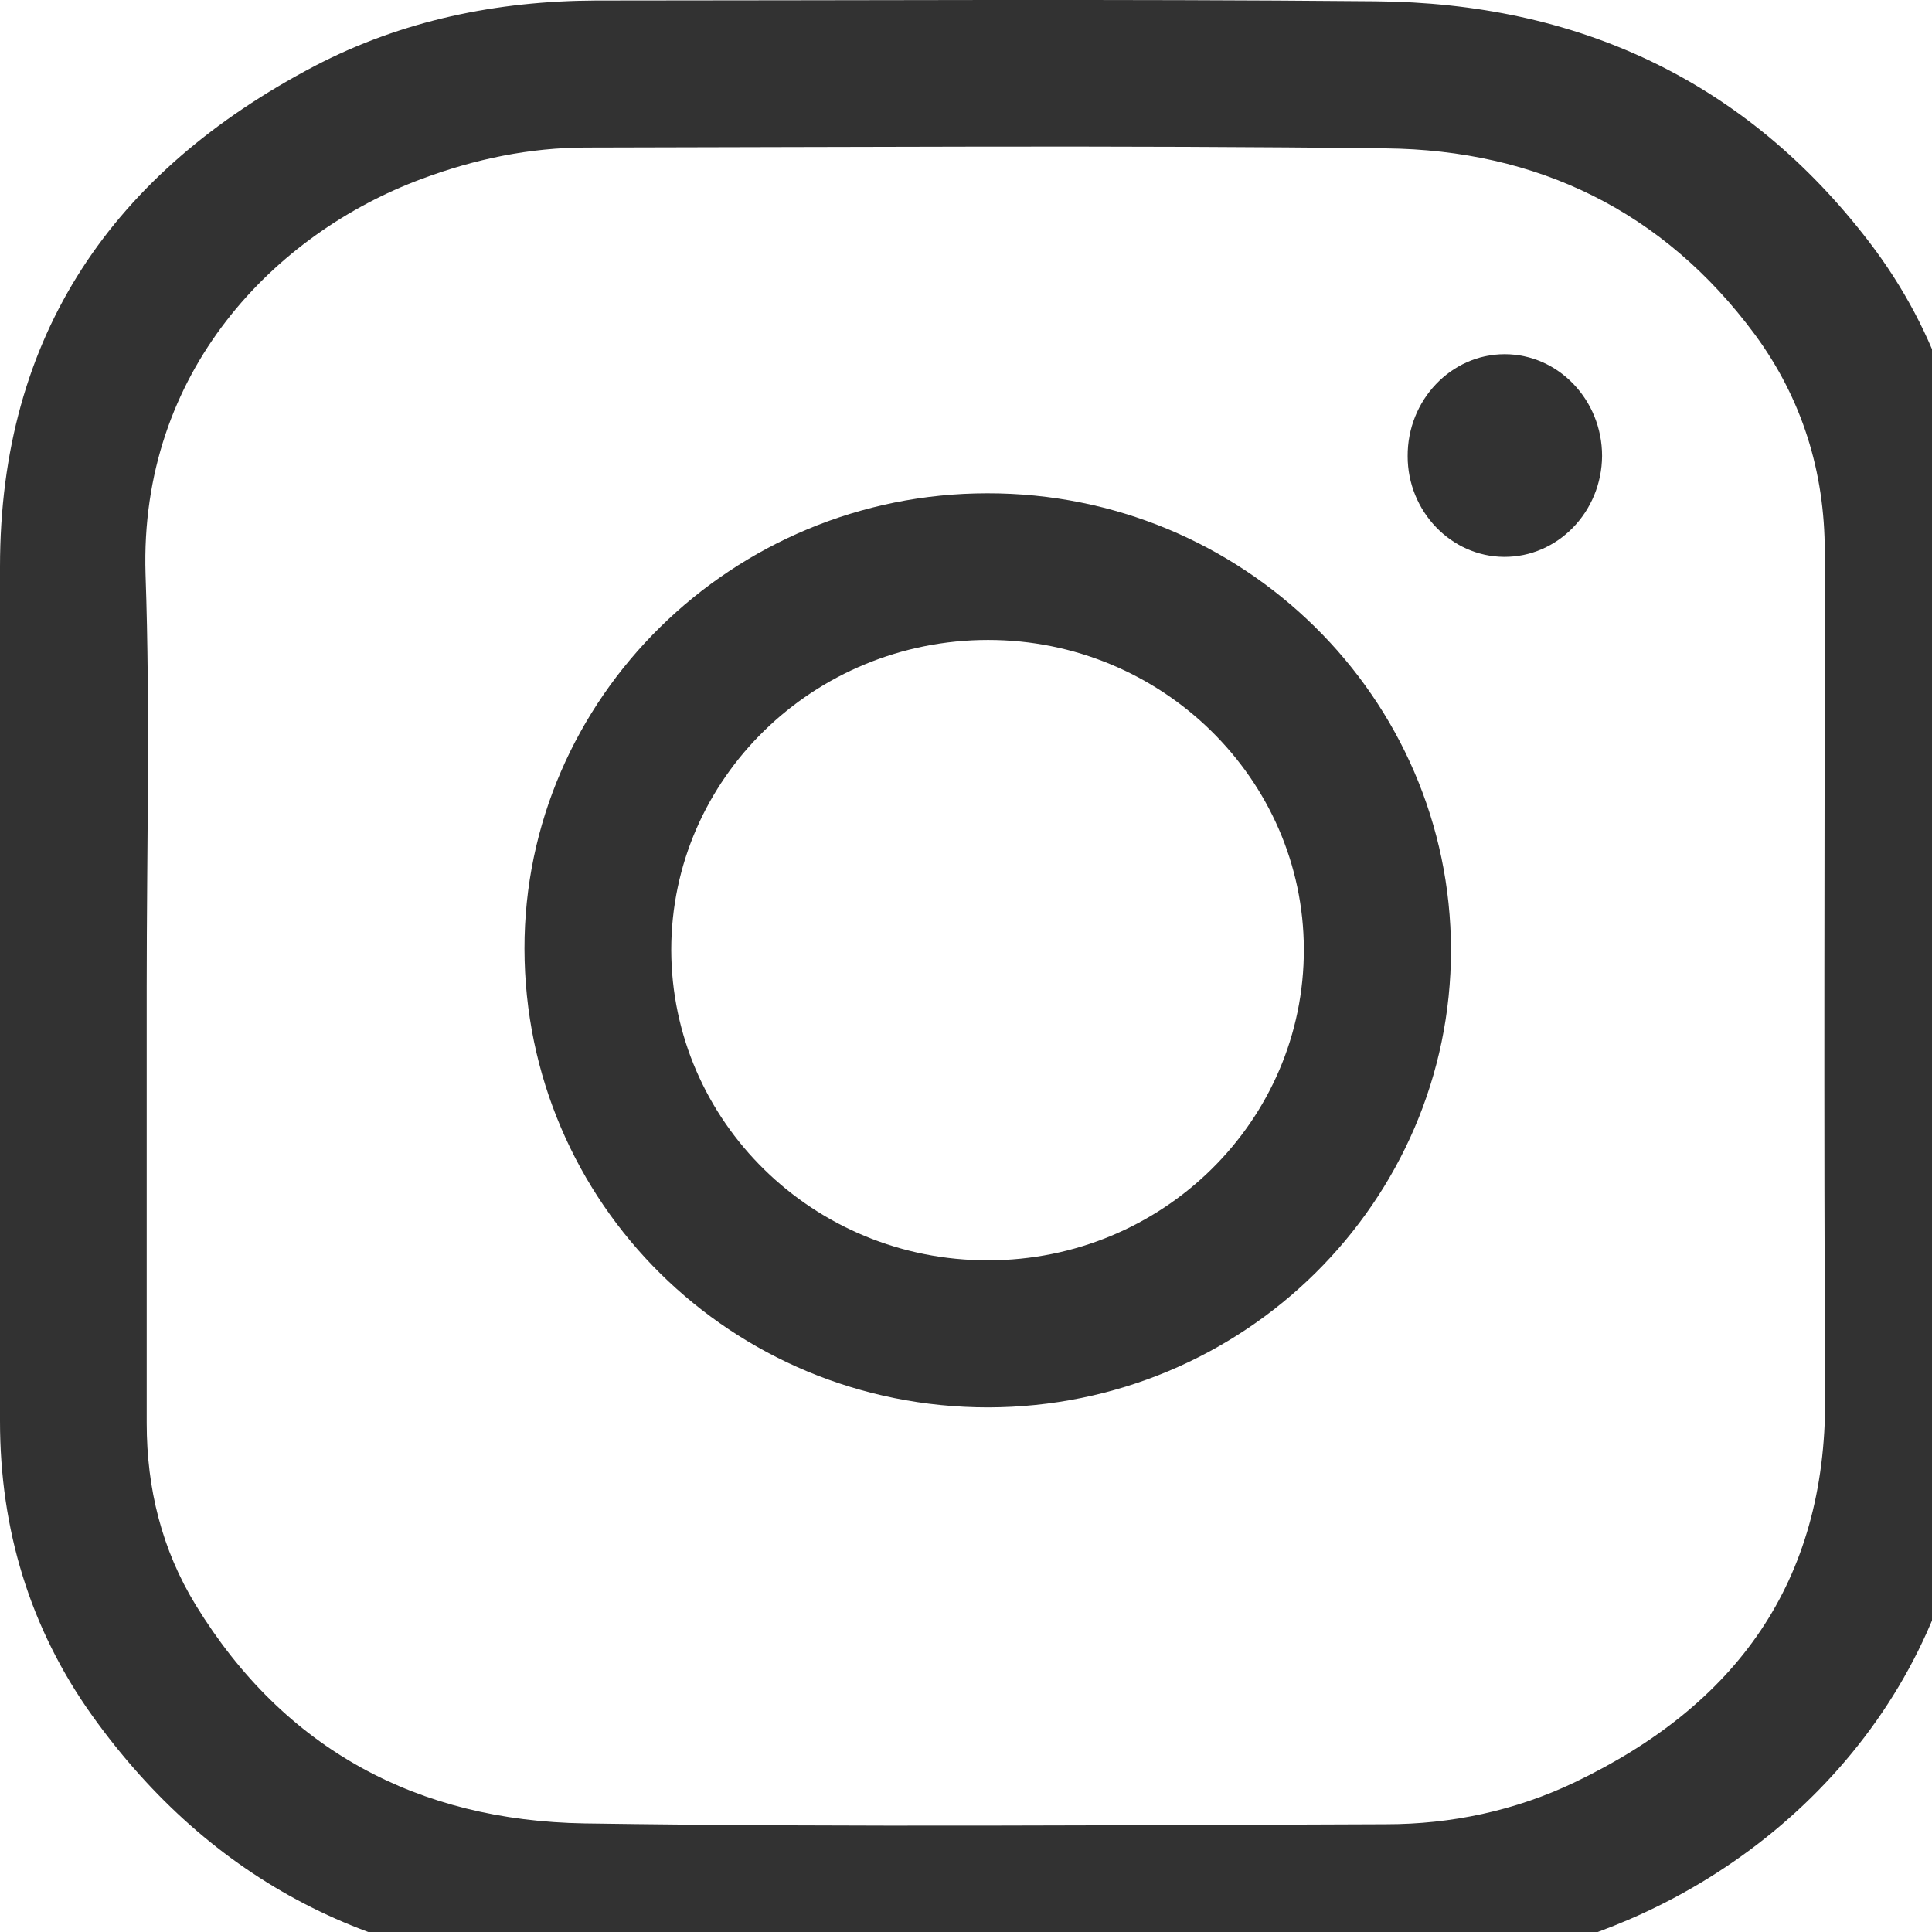 <?xml version="1.0" encoding="UTF-8"?> <svg xmlns="http://www.w3.org/2000/svg" width="30" height="30" viewBox="0 0 30 30" fill="none"> <g clip-path="url(#clip0_19_163)"> <path d="M30.62 15.312C30.62 17.46 30.576 19.613 30.632 21.761C30.725 25.562 28.335 28.5 25.291 29.808C24.068 30.332 22.784 30.61 21.457 30.61C17.301 30.616 13.139 30.672 8.984 30.592C5.853 30.53 3.279 29.222 1.433 26.642C0.463 25.285 0 23.742 0 22.07C0 17.645 0 13.226 0 8.802C0 5.192 1.76 2.668 4.884 1.026C6.242 0.317 7.718 0.014 9.256 0.008C13.288 0.008 17.326 -0.017 21.358 0.02C24.488 0.045 27.1 1.242 29.027 3.76C30.101 5.167 30.62 6.784 30.62 8.561C30.62 10.807 30.62 13.06 30.62 15.312ZM2.278 15.312C2.278 17.577 2.278 19.836 2.278 22.1C2.278 23.112 2.513 24.063 3.038 24.921C4.415 27.173 6.496 28.271 9.077 28.314C13.22 28.376 17.369 28.339 21.518 28.327C22.537 28.327 23.525 28.117 24.445 27.679C26.952 26.482 28.354 24.575 28.341 21.712C28.317 17.33 28.335 12.949 28.335 8.567C28.335 7.327 27.983 6.191 27.248 5.192C25.828 3.273 23.865 2.328 21.518 2.304C17.381 2.254 13.244 2.285 9.107 2.291C8.225 2.291 7.372 2.47 6.545 2.779C4.273 3.624 2.161 5.766 2.26 8.919C2.334 11.054 2.278 13.183 2.278 15.312Z" fill="#323232"></path> <path d="M15.344 21.854C11.361 21.854 8.15 18.682 8.144 14.732C8.138 10.844 11.373 7.66 15.331 7.66C19.302 7.654 22.525 10.832 22.531 14.751C22.531 18.663 19.314 21.847 15.344 21.854ZM15.344 19.57C18.054 19.57 20.253 17.404 20.246 14.738C20.24 12.097 18.042 9.937 15.344 9.937C12.633 9.937 10.423 12.091 10.423 14.751C10.429 17.416 12.633 19.576 15.344 19.57Z" fill="#323232"></path> <path d="M23.364 5.5C24.198 5.5 24.877 6.21 24.877 7.08C24.871 7.95 24.186 8.654 23.352 8.647C22.531 8.641 21.858 7.938 21.858 7.086C21.852 6.216 22.531 5.5 23.364 5.5Z" fill="#323232"></path> </g> <defs> <clipPath id="clip0_19_163"> <rect width="30" height="30" fill="white"></rect> </clipPath> </defs> </svg> 